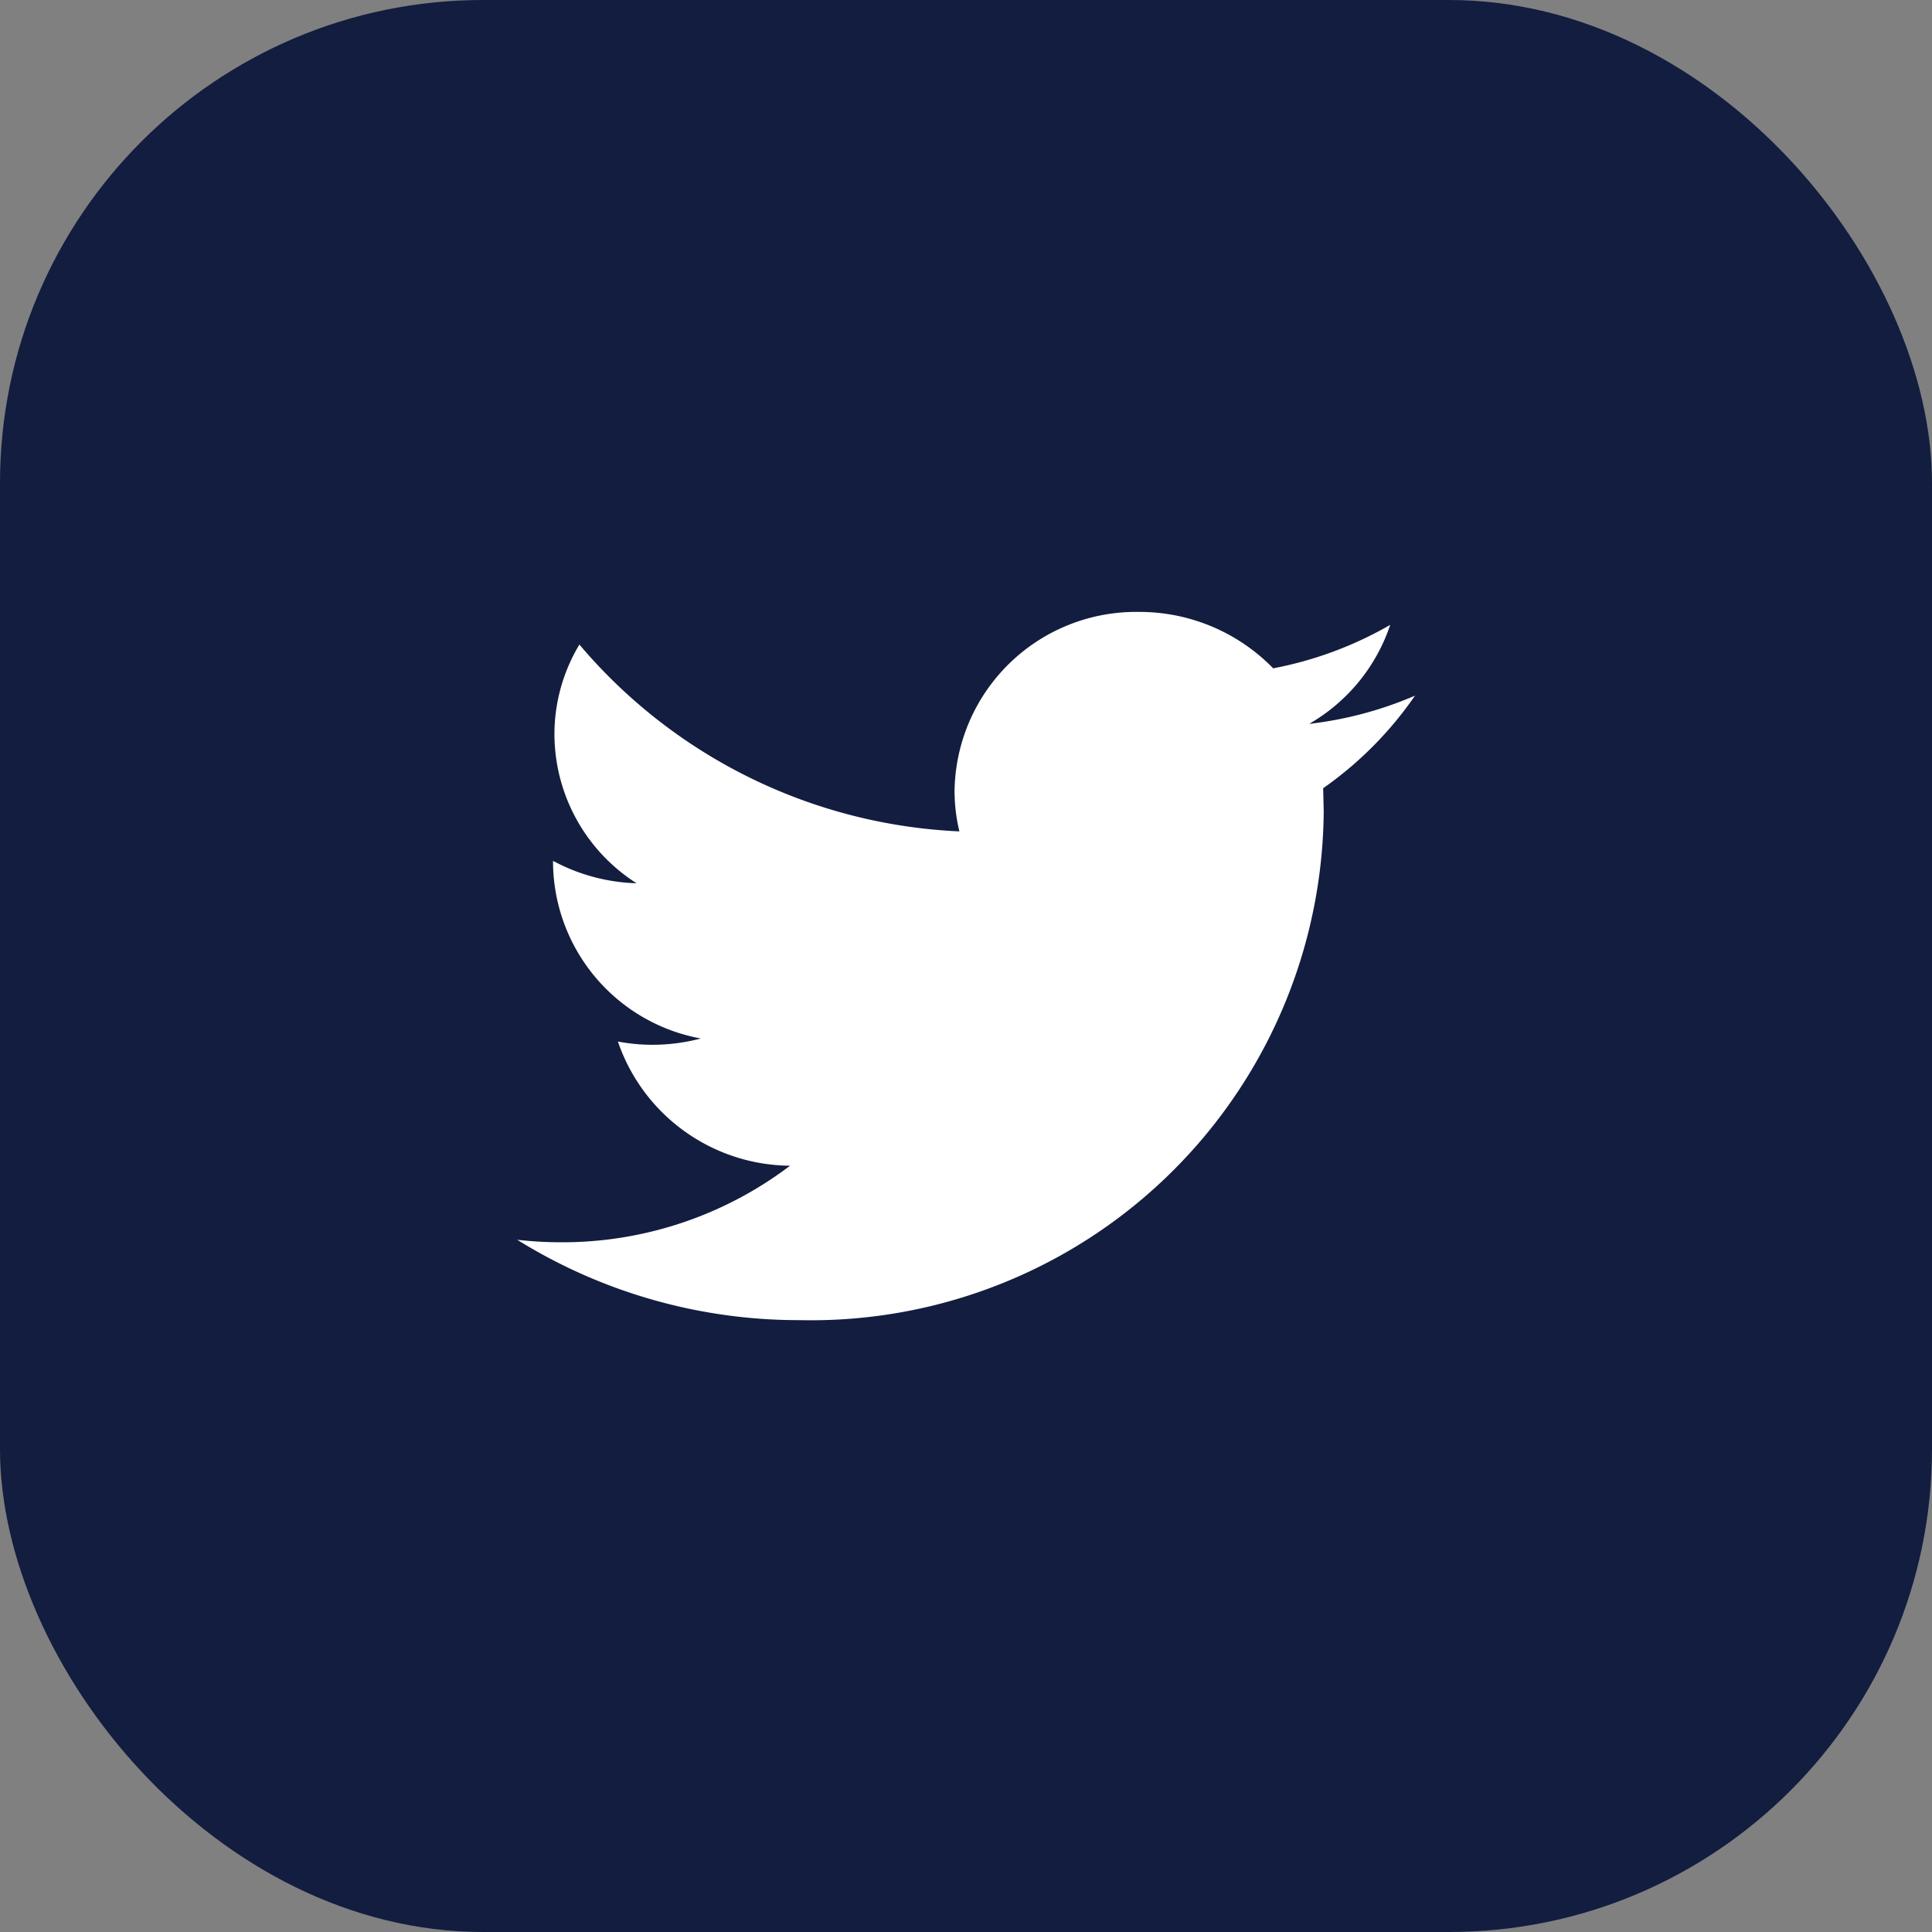 <svg xmlns="http://www.w3.org/2000/svg" width="40" height="40" viewBox="0 0 40 40">
  <rect x="0" y="0" width="40" height="40" fill="#808080" stroke="none"/>
  <g id="Group_12528" data-name="Group 12528" transform="translate(-1709 -2297)">
    <rect id="Rectangle_11114" data-name="Rectangle 11114" width="40" height="40" rx="10" transform="translate(1709 2297)" fill="#121d3f"/>
    <path id="Path_15293" data-name="Path 15293" d="M82.3,83.723a7.8,7.8,0,0,1-2.191.584,3.732,3.732,0,0,0,1.678-2.05,7.734,7.734,0,0,1-2.423.9,3.864,3.864,0,0,0-2.784-1.168,3.759,3.759,0,0,0-3.813,3.7,3.593,3.593,0,0,0,.1.844A10.942,10.942,0,0,1,65,82.665a3.6,3.6,0,0,0-.517,1.861,3.671,3.671,0,0,0,1.7,3.081,3.878,3.878,0,0,1-1.729-.464v.047a3.734,3.734,0,0,0,3.06,3.631,3.945,3.945,0,0,1-1,.13,3.846,3.846,0,0,1-.717-.067,3.8,3.8,0,0,0,3.564,2.571,7.8,7.8,0,0,1-4.738,1.585,8.021,8.021,0,0,1-.911-.052,11.039,11.039,0,0,0,5.848,1.664A10.614,10.614,0,0,0,80.41,86.118l-.011-.479A7.613,7.613,0,0,0,82.3,83.723Z" transform="translate(1655.996 2227.68)" fill="#fff"/>
  </g>
</svg>

